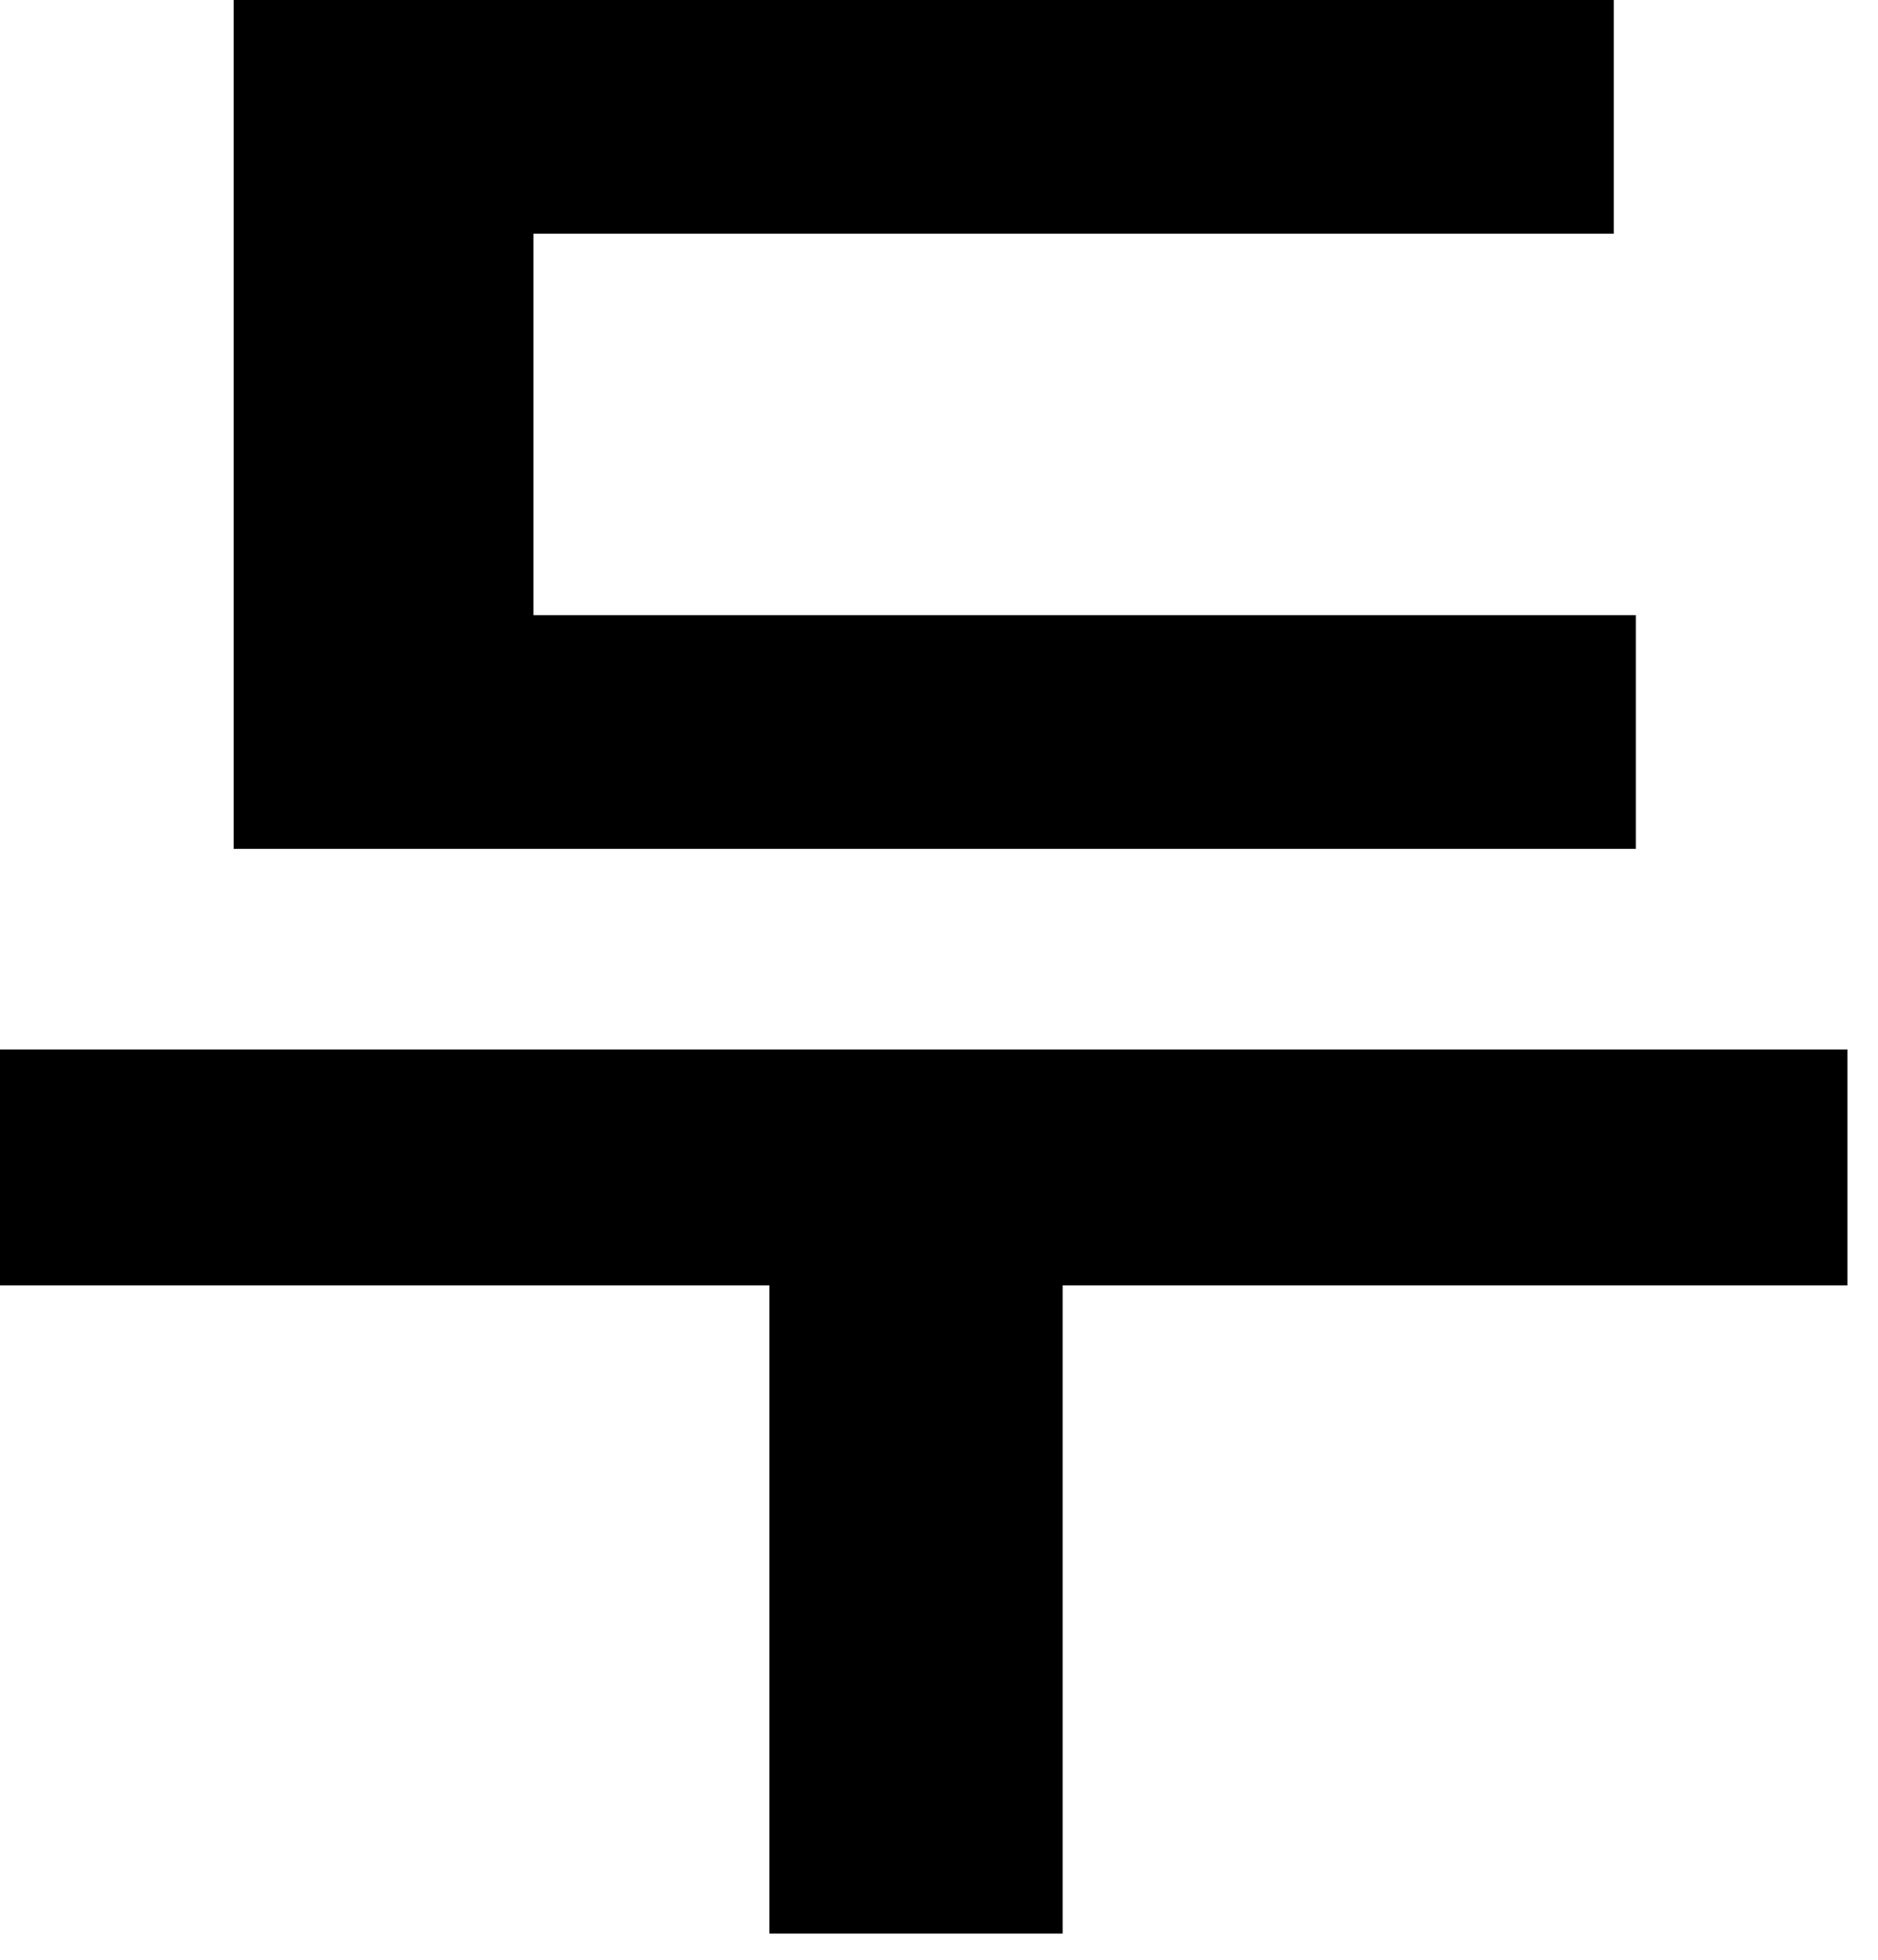 <?xml version="1.0" encoding="utf-8"?>
<svg xmlns="http://www.w3.org/2000/svg" fill="none" height="100%" overflow="visible" preserveAspectRatio="none" style="display: block;" viewBox="0 0 23 24" width="100%">
<path d="M2.862 7.533H20.034V10.395H2.862V7.533ZM0 12.852H22.626V15.741H0V12.852ZM9.423 14.499H13.014V23.679H9.423V14.499ZM2.862 0H19.764V2.862H6.534V8.91H2.862V0Z" fill="black" id="Vector"/>
</svg>